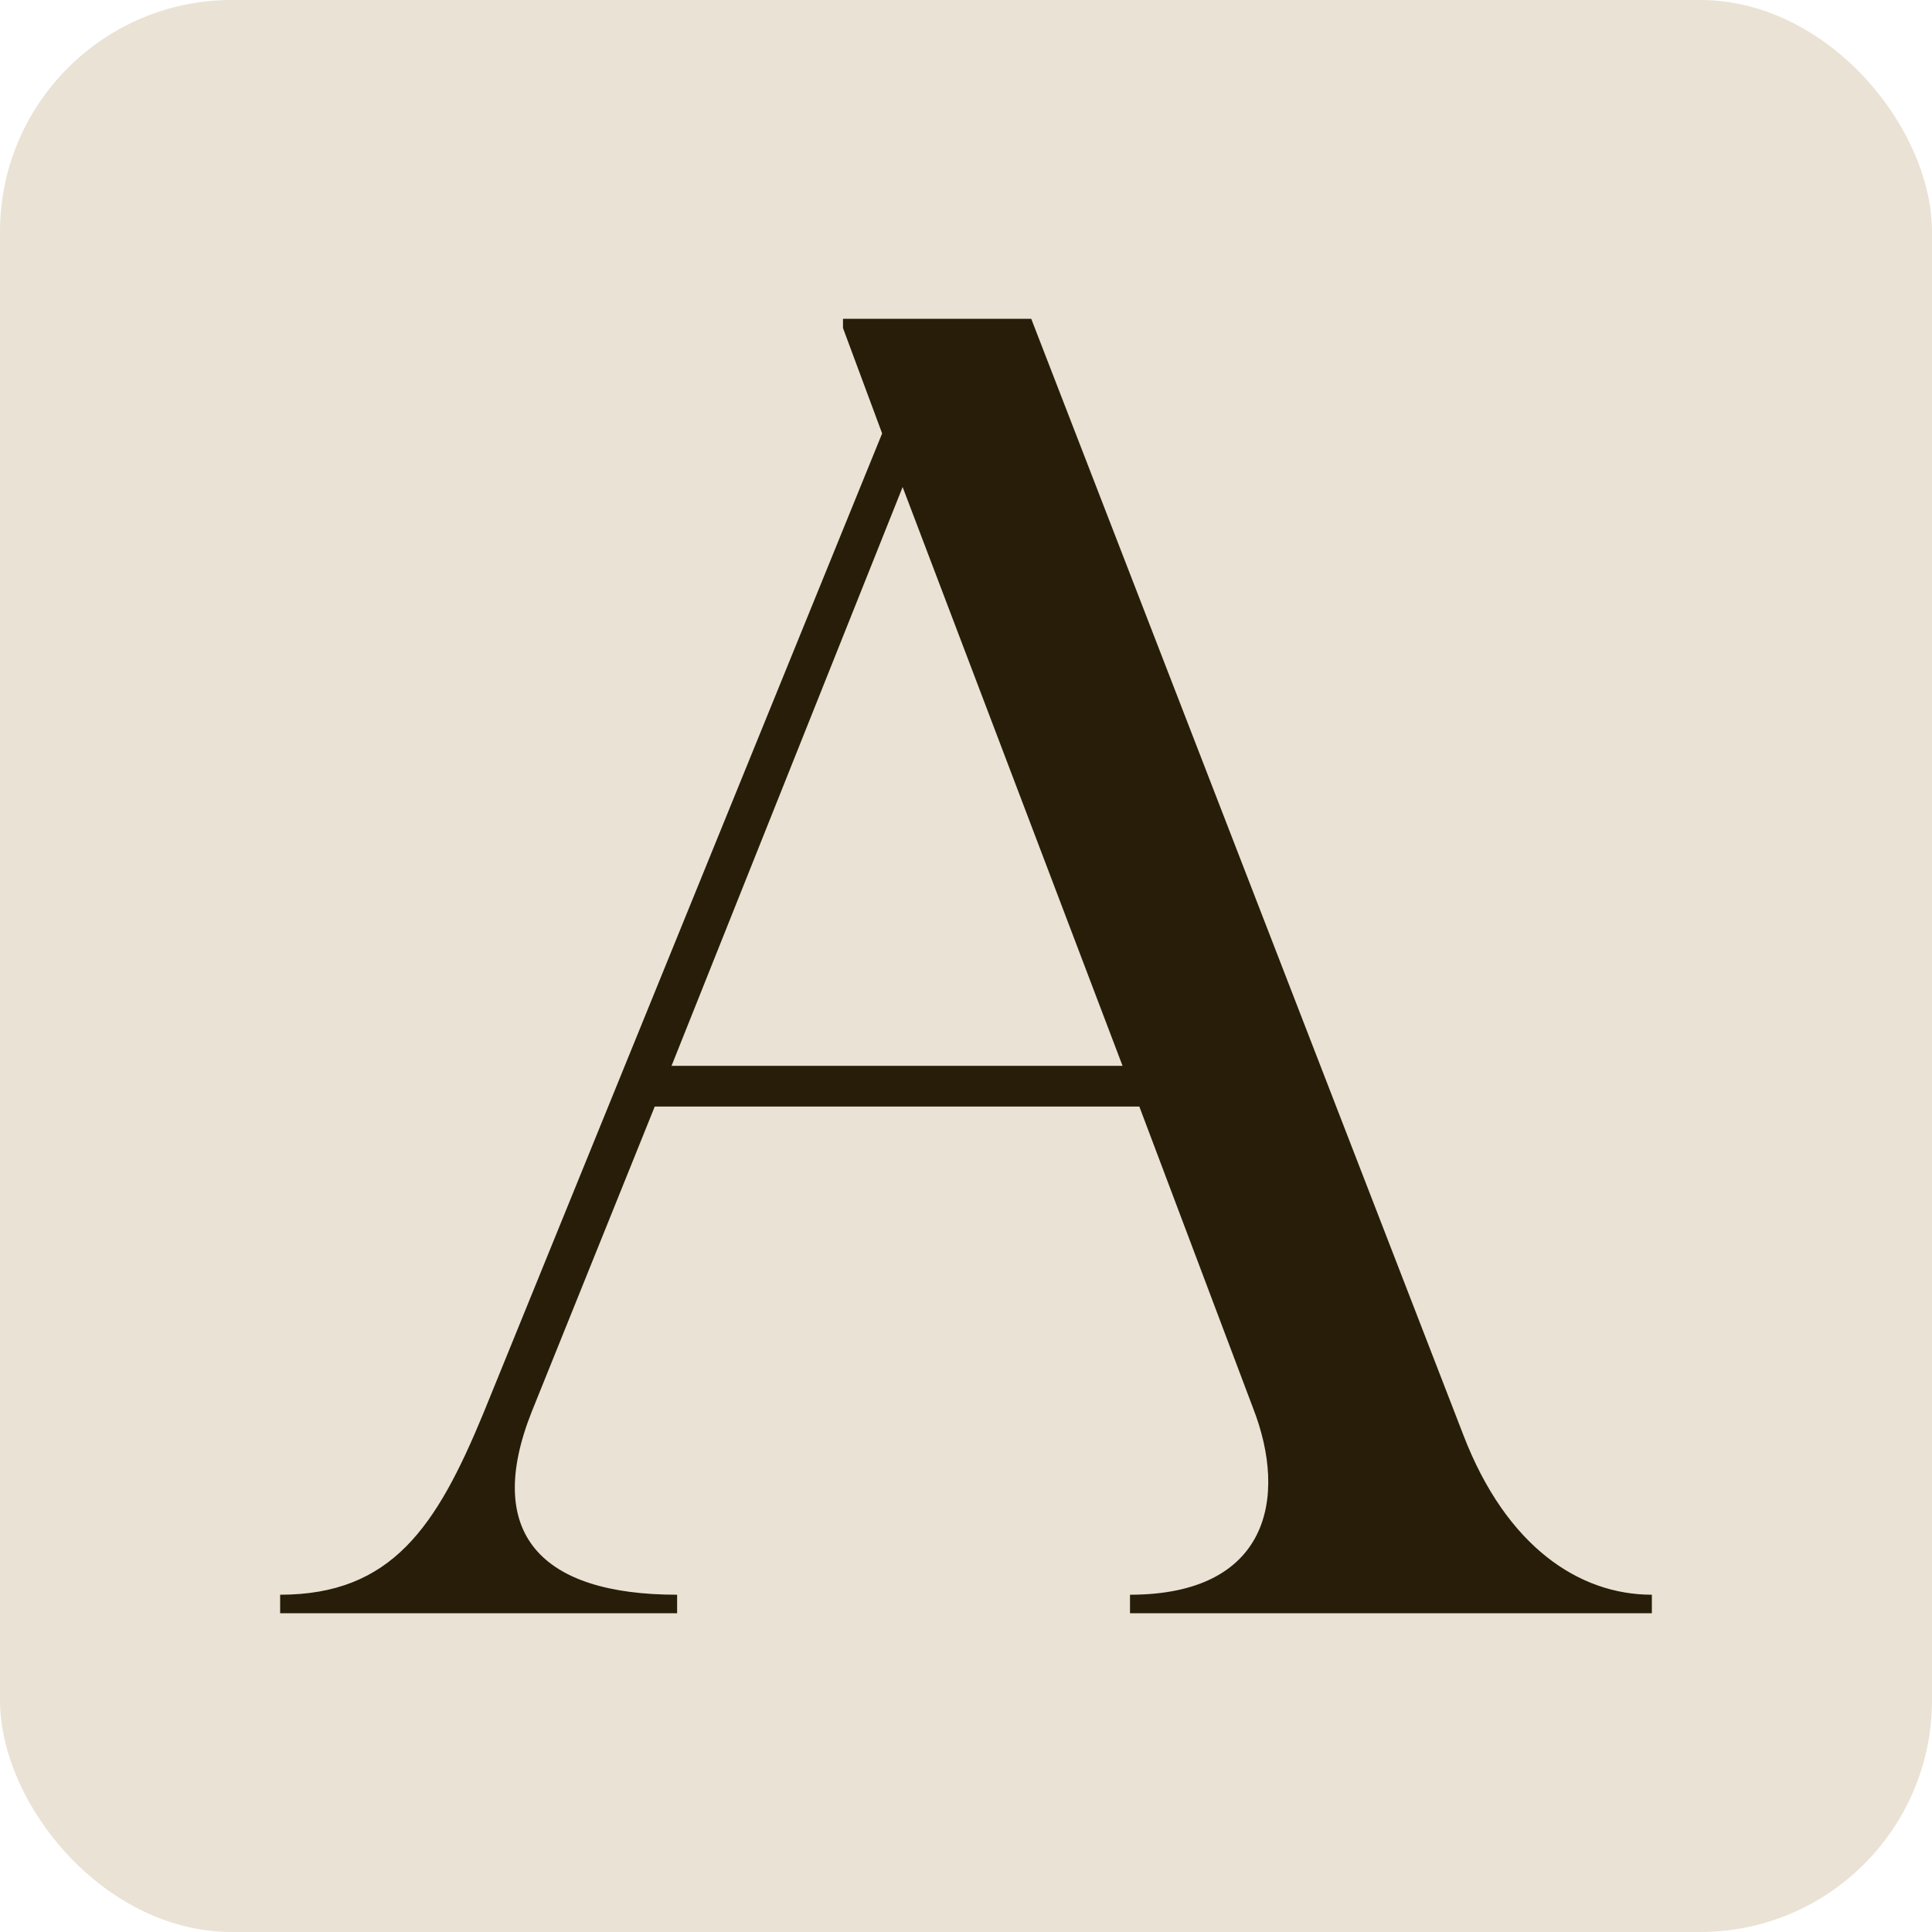 <svg width="200" height="200" viewBox="0 0 200 200" fill="none" xmlns="http://www.w3.org/2000/svg">
<rect width="200" height="200" rx="24" fill="#EAE2D4"/>
<path d="M106.753 33L151.514 148.623C155.951 160.109 163.476 165.086 171 165.086V167H116.978V165.086C131.255 165.086 133.378 155.131 129.712 145.751L117.943 114.549H67.78L55.046 146.134C50.03 158.769 56.011 165.086 70.095 165.086V167H29V165.086C40.576 165.086 45.206 158.003 50.03 146.326L91.318 44.869L87.266 33.957V33H106.753ZM93.44 50.42L69.516 110.337H116.207L93.44 50.42Z" fill="#281D09"/>
</svg>
